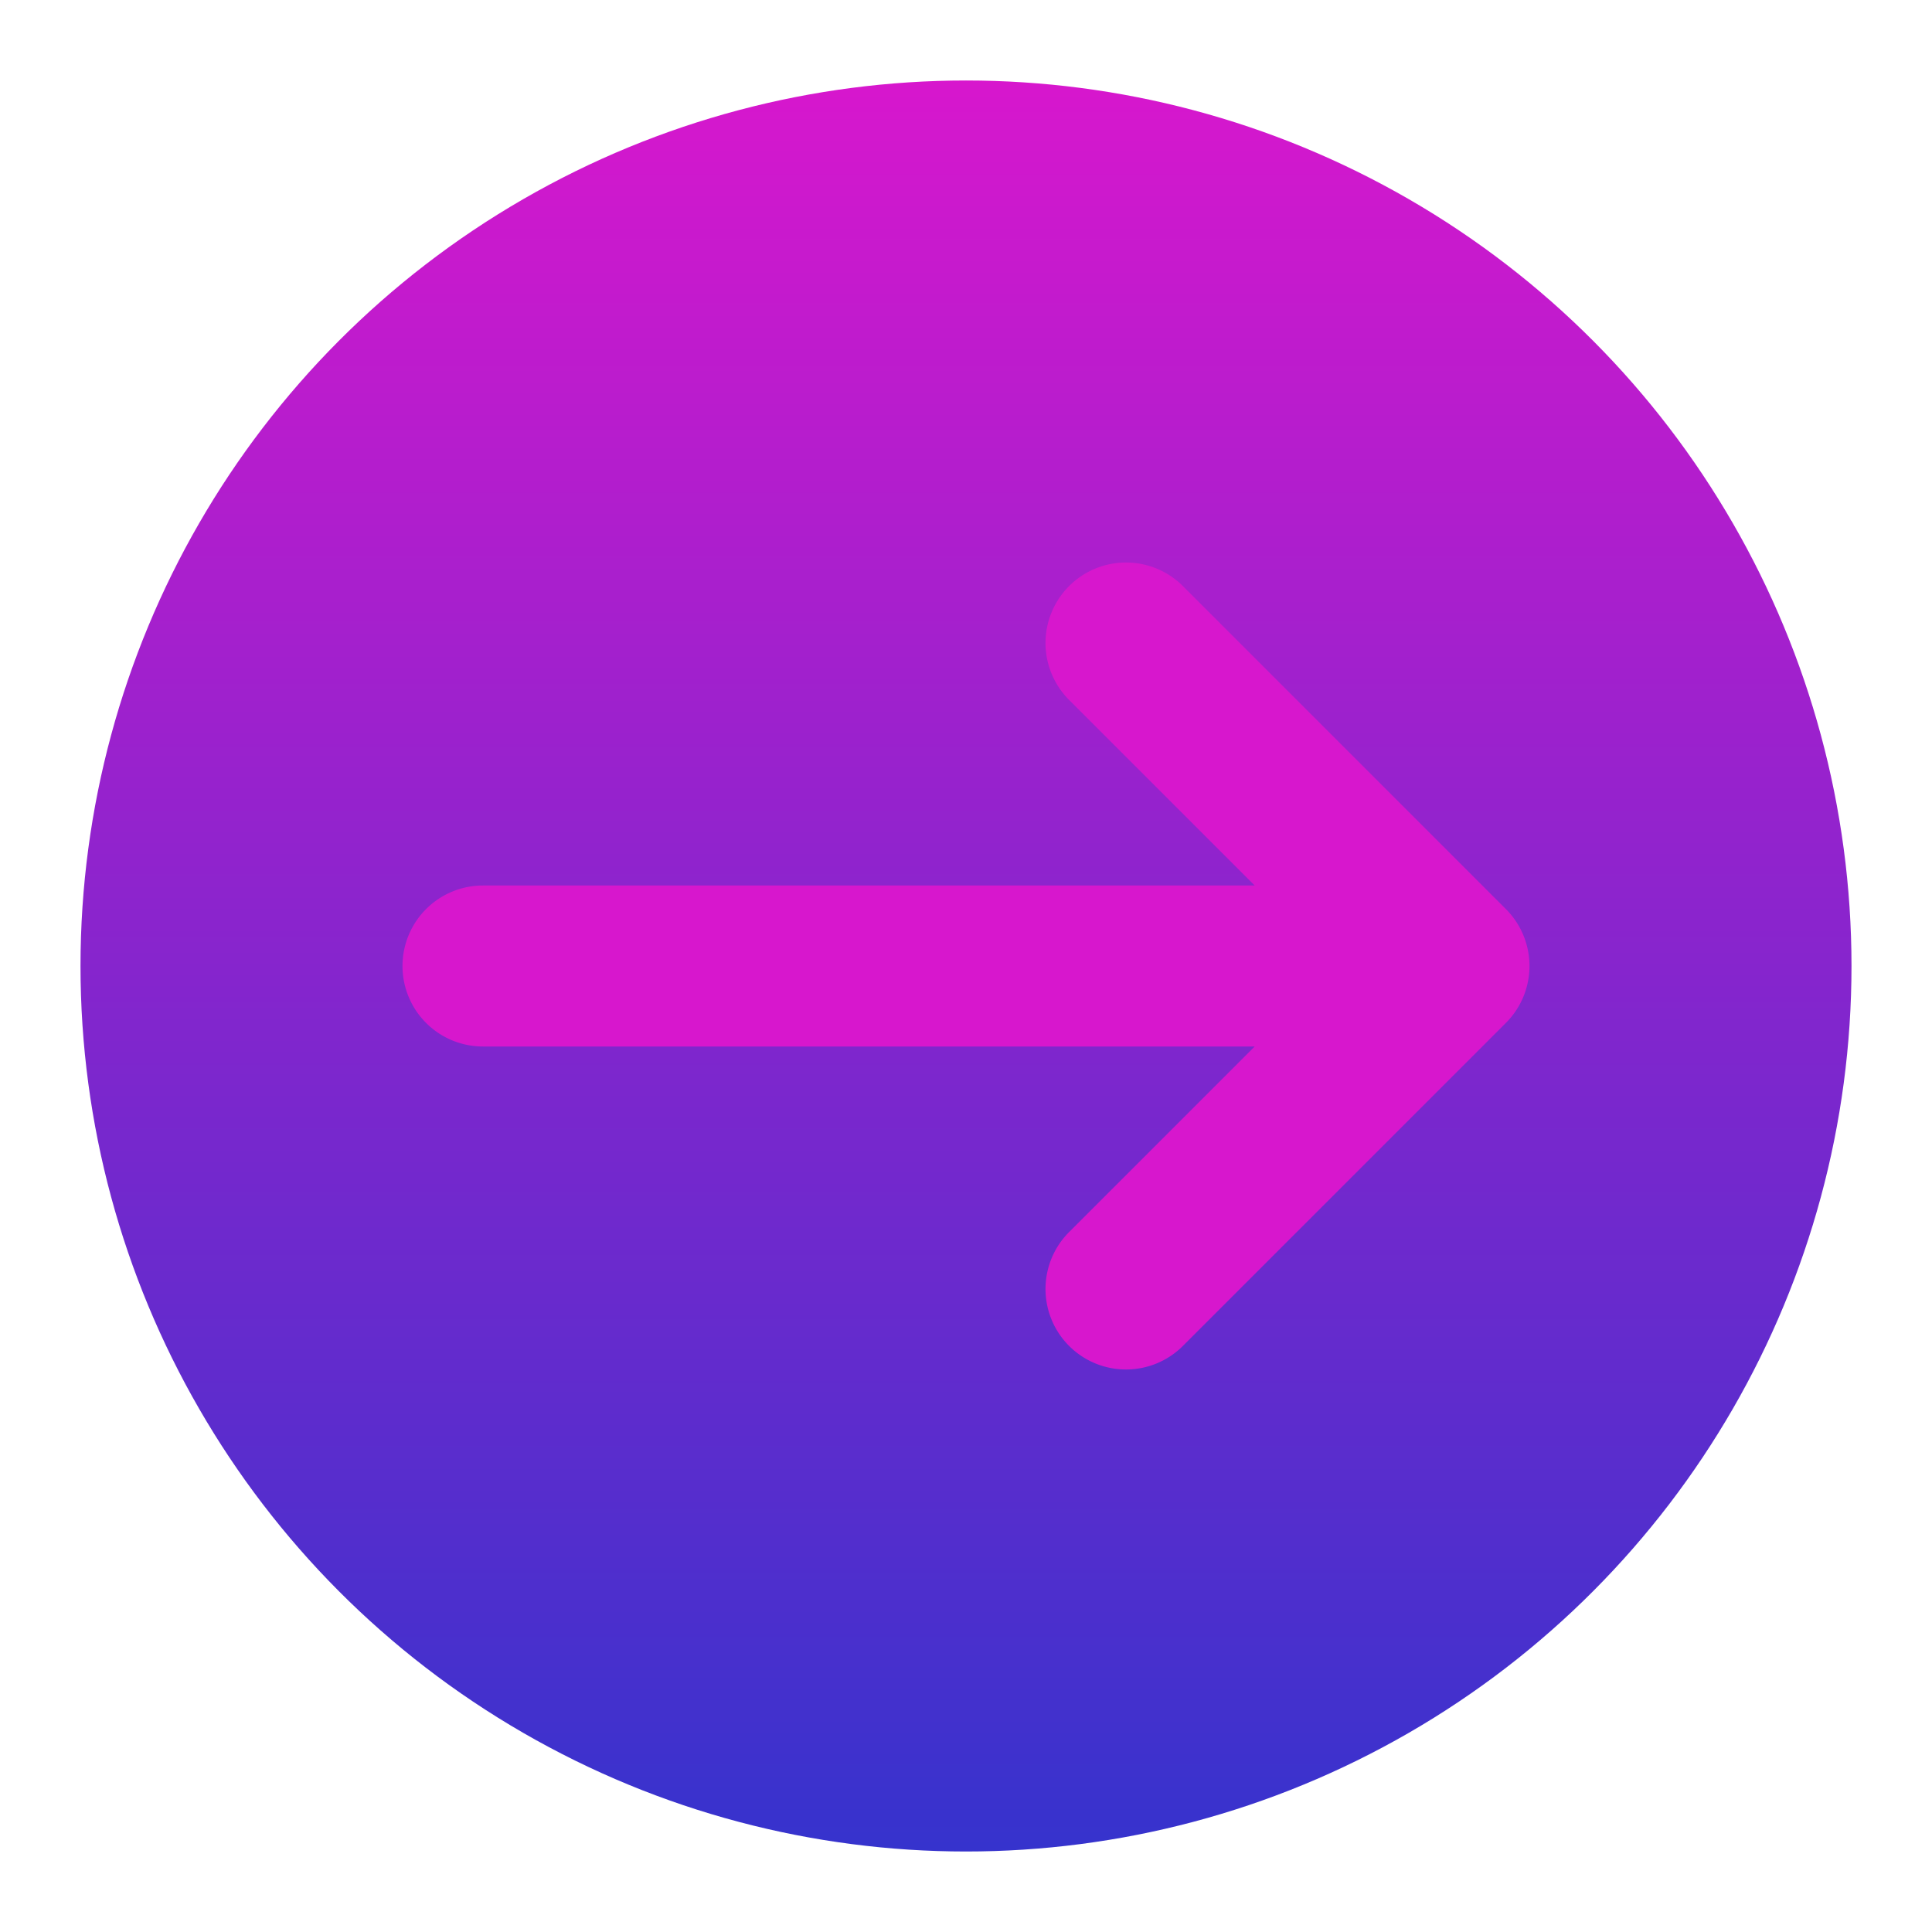 <svg id="Icons" viewBox="0 0 24 24" xmlns="http://www.w3.org/2000/svg" xmlns:xlink="http://www.w3.org/1999/xlink"><defs><style>.cls-1{fill:url(#linear-gradient);}.cls-2{fill:#ffc0fe;}</style><linearGradient gradientUnits="userSpaceOnUse" id="linear-gradient" x1="12" x2="12" y1="1" y2="23.087"><stop offset="0" stop-color="#d717cd" stop-opacity="1" original-stop-color="#027fb5"></stop><stop offset="1" stop-color="#3533cd" stop-opacity="1" original-stop-color="#18edc0"></stop></linearGradient></defs><circle class="cls-1" cx="12" cy="12" r="11"></circle><path d="M18.707,11.293l-4-4a1,1,0,1,0-1.414,1.414L15.586,11H6a1,1,0,0,0,0,2h9.586l-2.293,2.293a1,1,0,1,0,1.414,1.414l4-4A1,1,0,0,0,18.707,11.293Z" fill="#d717cd" opacity="1" original-fill="#027fb5"></path></svg>